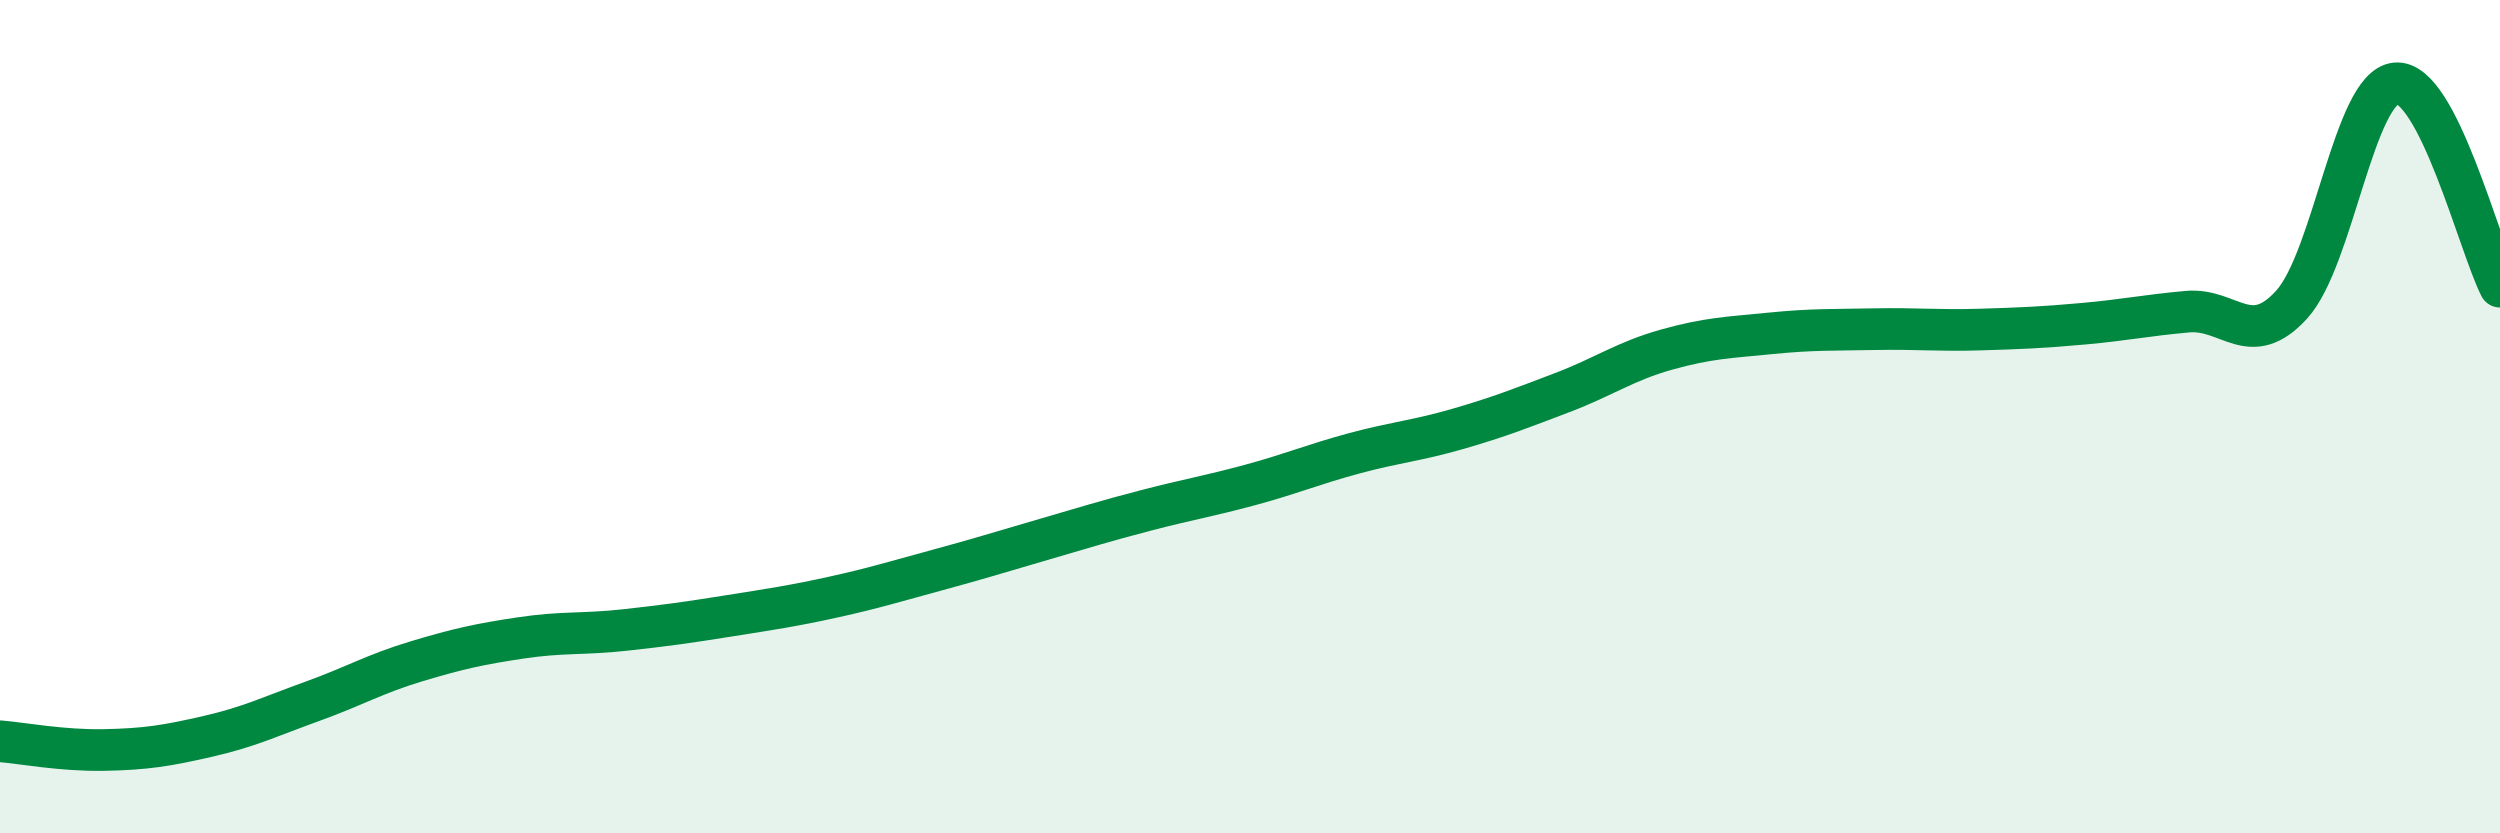 
    <svg width="60" height="20" viewBox="0 0 60 20" xmlns="http://www.w3.org/2000/svg">
      <path
        d="M 0,17.79 C 0.5,17.83 1.5,18.02 2.5,18 C 3.5,17.98 4,17.9 5,17.67 C 6,17.44 6.5,17.19 7.5,16.83 C 8.5,16.47 9,16.17 10,15.87 C 11,15.57 11.5,15.46 12.5,15.31 C 13.5,15.16 14,15.23 15,15.12 C 16,15.01 16.5,14.94 17.5,14.78 C 18.5,14.62 19,14.55 20,14.33 C 21,14.11 21.5,13.95 22.5,13.68 C 23.5,13.41 24,13.25 25,12.96 C 26,12.67 26.5,12.51 27.5,12.25 C 28.5,11.99 29,11.91 30,11.64 C 31,11.37 31.5,11.15 32.5,10.88 C 33.5,10.61 34,10.58 35,10.29 C 36,10 36.5,9.8 37.5,9.42 C 38.5,9.04 39,8.67 40,8.39 C 41,8.11 41.5,8.1 42.5,8 C 43.5,7.9 44,7.92 45,7.9 C 46,7.88 46.5,7.94 47.5,7.91 C 48.5,7.88 49,7.86 50,7.77 C 51,7.68 51.5,7.57 52.5,7.48 C 53.5,7.39 54,8.41 55,7.31 C 56,6.21 56.5,2.09 57.5,2 C 58.5,1.91 59.5,5.9 60,6.88L60 20L0 20Z"
        fill="#008740"
        opacity="0.1"
        stroke-linecap="round"
        stroke-linejoin="round"
      />
      <path
        d="M 0,17.79 C 0.5,17.83 1.5,18.02 2.5,18 C 3.5,17.98 4,17.9 5,17.67 C 6,17.44 6.5,17.19 7.5,16.83 C 8.5,16.47 9,16.17 10,15.87 C 11,15.57 11.5,15.46 12.5,15.31 C 13.5,15.16 14,15.23 15,15.12 C 16,15.01 16.5,14.94 17.5,14.78 C 18.5,14.62 19,14.55 20,14.33 C 21,14.11 21.5,13.95 22.5,13.68 C 23.5,13.41 24,13.25 25,12.96 C 26,12.67 26.5,12.51 27.5,12.25 C 28.5,11.99 29,11.91 30,11.64 C 31,11.37 31.5,11.15 32.5,10.88 C 33.5,10.61 34,10.58 35,10.29 C 36,10 36.5,9.8 37.5,9.42 C 38.5,9.04 39,8.67 40,8.39 C 41,8.11 41.5,8.1 42.5,8 C 43.5,7.9 44,7.92 45,7.9 C 46,7.88 46.5,7.94 47.5,7.91 C 48.5,7.88 49,7.86 50,7.77 C 51,7.68 51.5,7.57 52.5,7.48 C 53.5,7.39 54,8.41 55,7.31 C 56,6.21 56.5,2.09 57.5,2 C 58.5,1.91 59.5,5.9 60,6.88"
        stroke="#008740"
        stroke-width="1"
        fill="none"
        stroke-linecap="round"
        stroke-linejoin="round"
      />
    </svg>
  